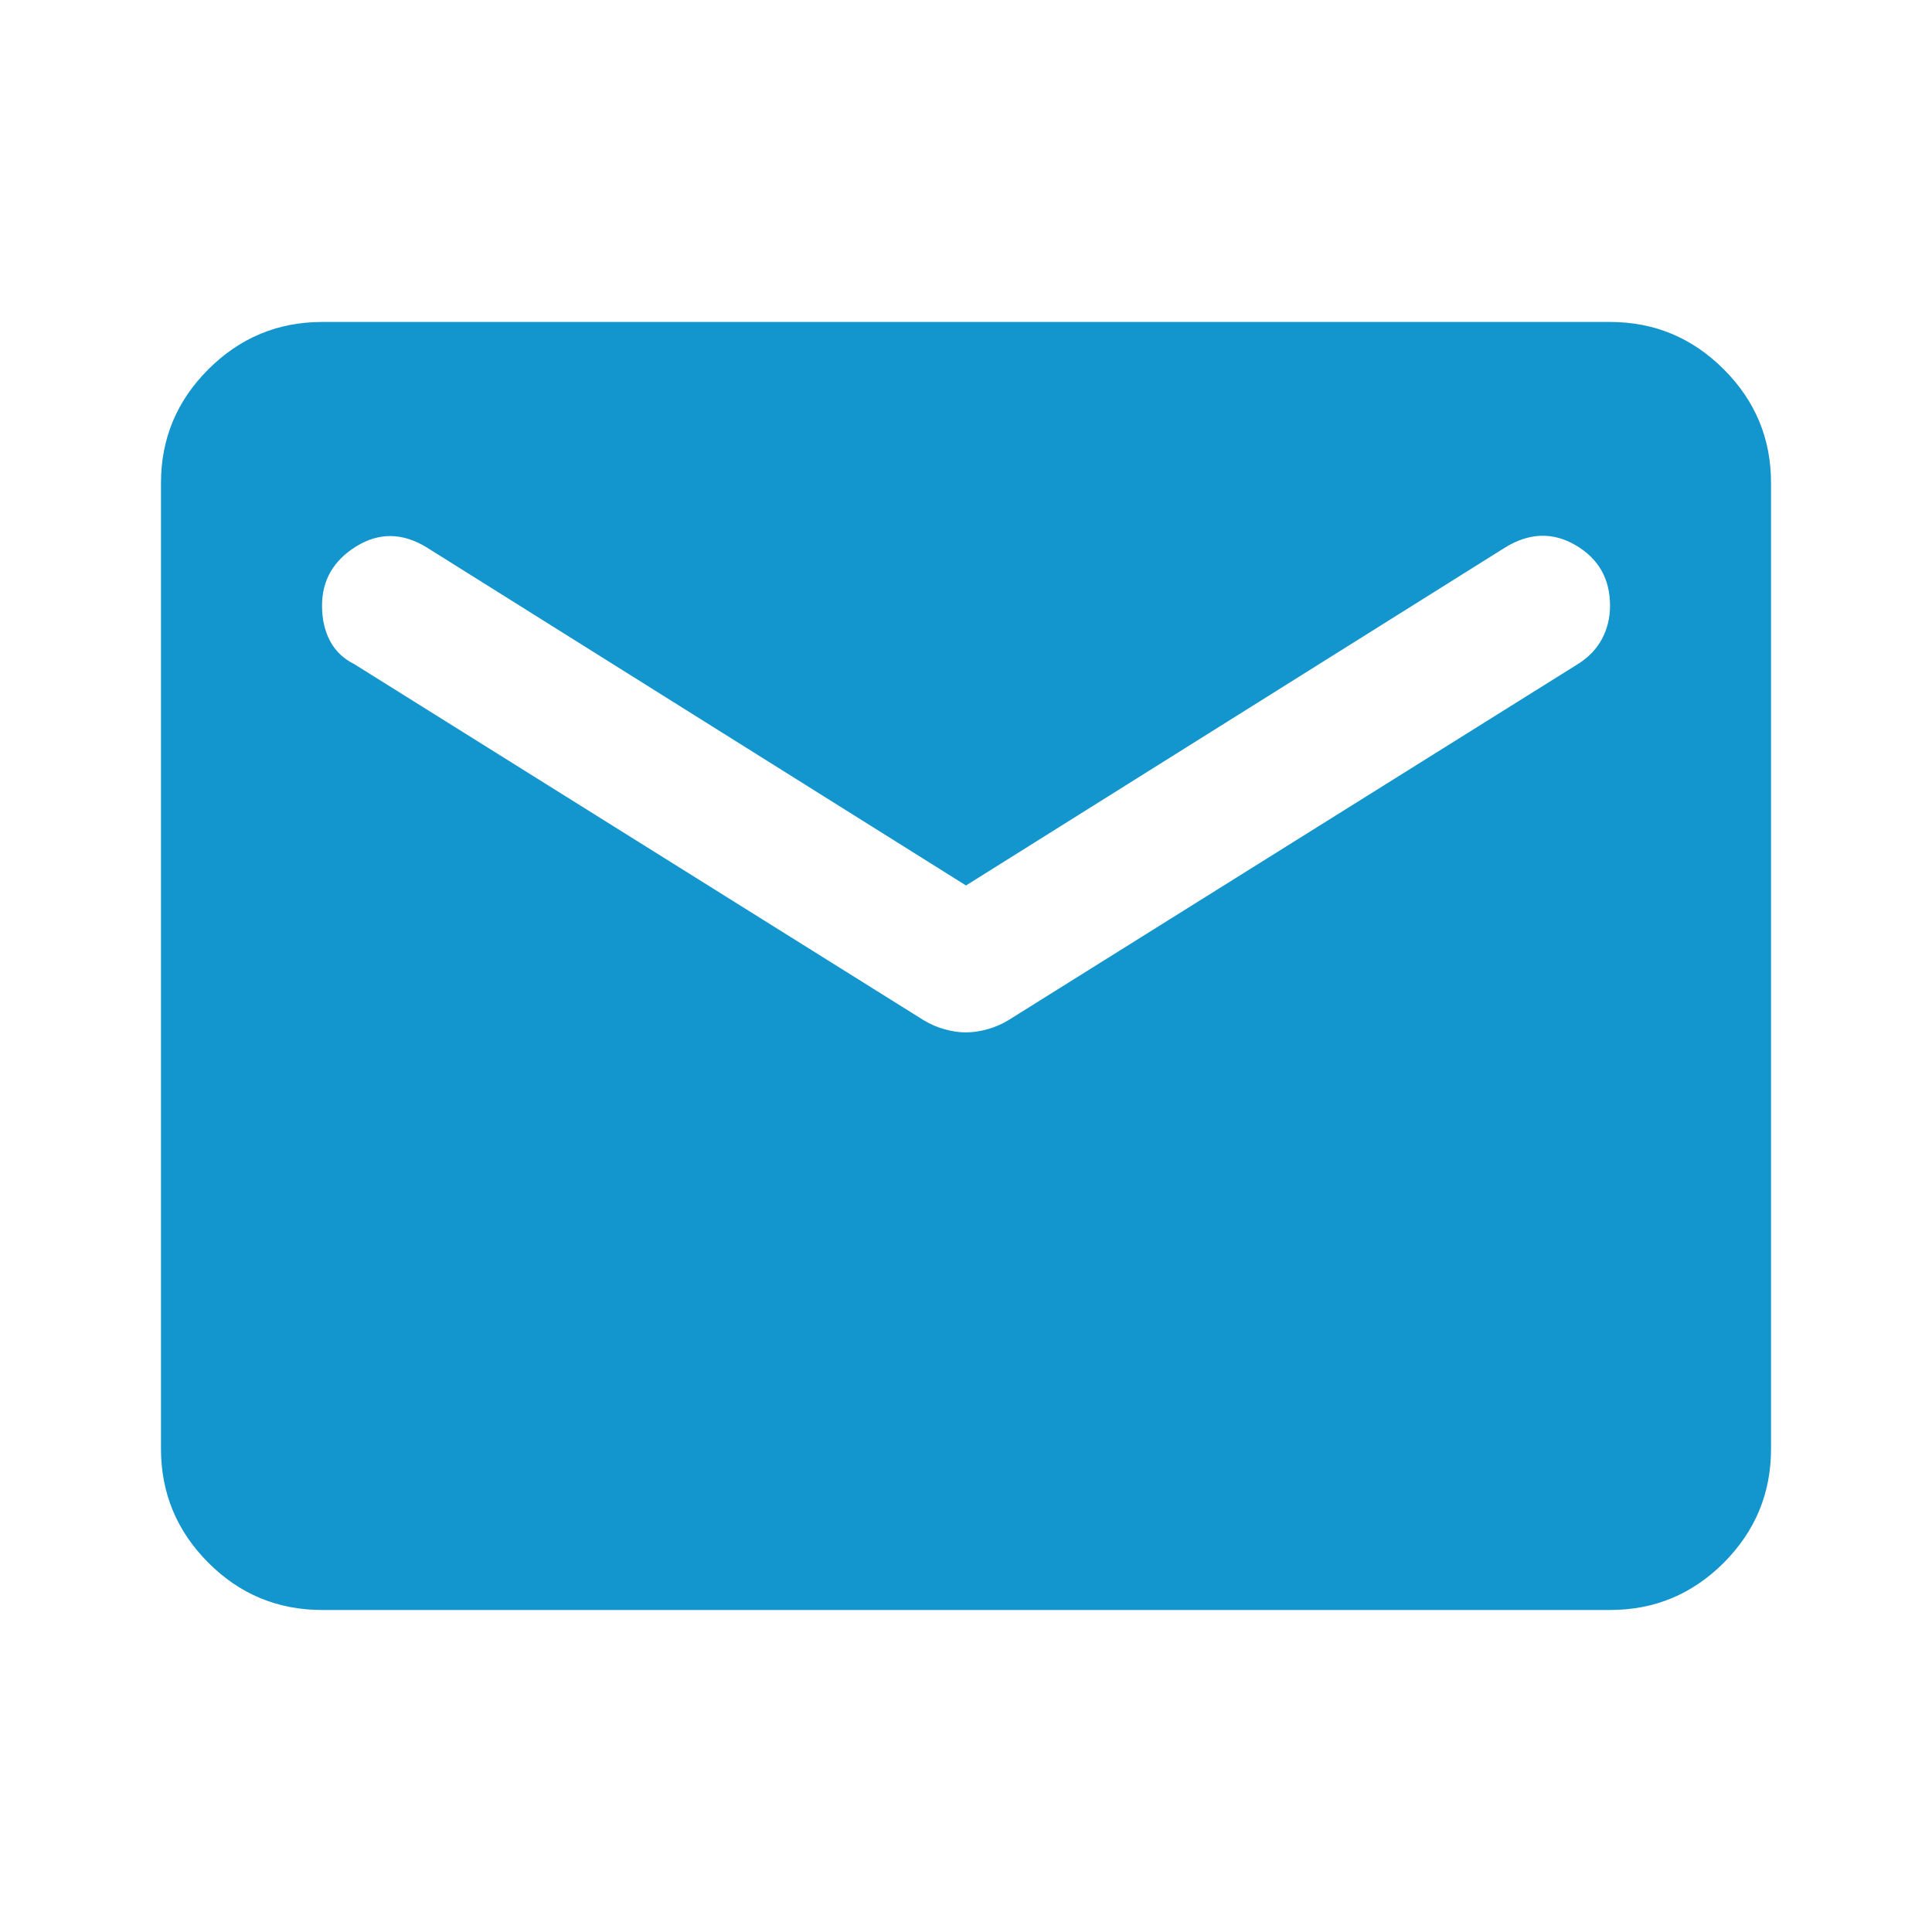 <svg width="31" height="31" viewBox="0 0 31 31" fill="none" xmlns="http://www.w3.org/2000/svg">
<path d="M5.167 25.833C4.456 25.833 3.848 25.58 3.343 25.075C2.838 24.569 2.584 23.961 2.583 23.249V7.749C2.583 7.039 2.837 6.431 3.343 5.926C3.849 5.42 4.457 5.167 5.167 5.166H25.834C26.544 5.166 27.152 5.419 27.659 5.926C28.165 6.432 28.418 7.04 28.417 7.749V23.249C28.417 23.96 28.164 24.568 27.659 25.075C27.153 25.581 26.545 25.834 25.834 25.833H5.167ZM15.5 16.565C15.608 16.565 15.721 16.549 15.84 16.516C15.959 16.483 16.072 16.435 16.178 16.371L25.317 10.656C25.489 10.548 25.618 10.414 25.704 10.253C25.79 10.092 25.834 9.914 25.834 9.719C25.834 9.289 25.651 8.966 25.285 8.75C24.919 8.535 24.542 8.546 24.154 8.783L15.5 14.208L6.846 8.783C6.458 8.546 6.082 8.541 5.716 8.767C5.35 8.994 5.167 9.311 5.167 9.719C5.167 9.934 5.21 10.123 5.296 10.285C5.382 10.447 5.511 10.57 5.684 10.656L14.822 16.371C14.93 16.436 15.043 16.485 15.162 16.517C15.281 16.55 15.393 16.566 15.5 16.565Z" fill="#1395CD"/>
</svg>

